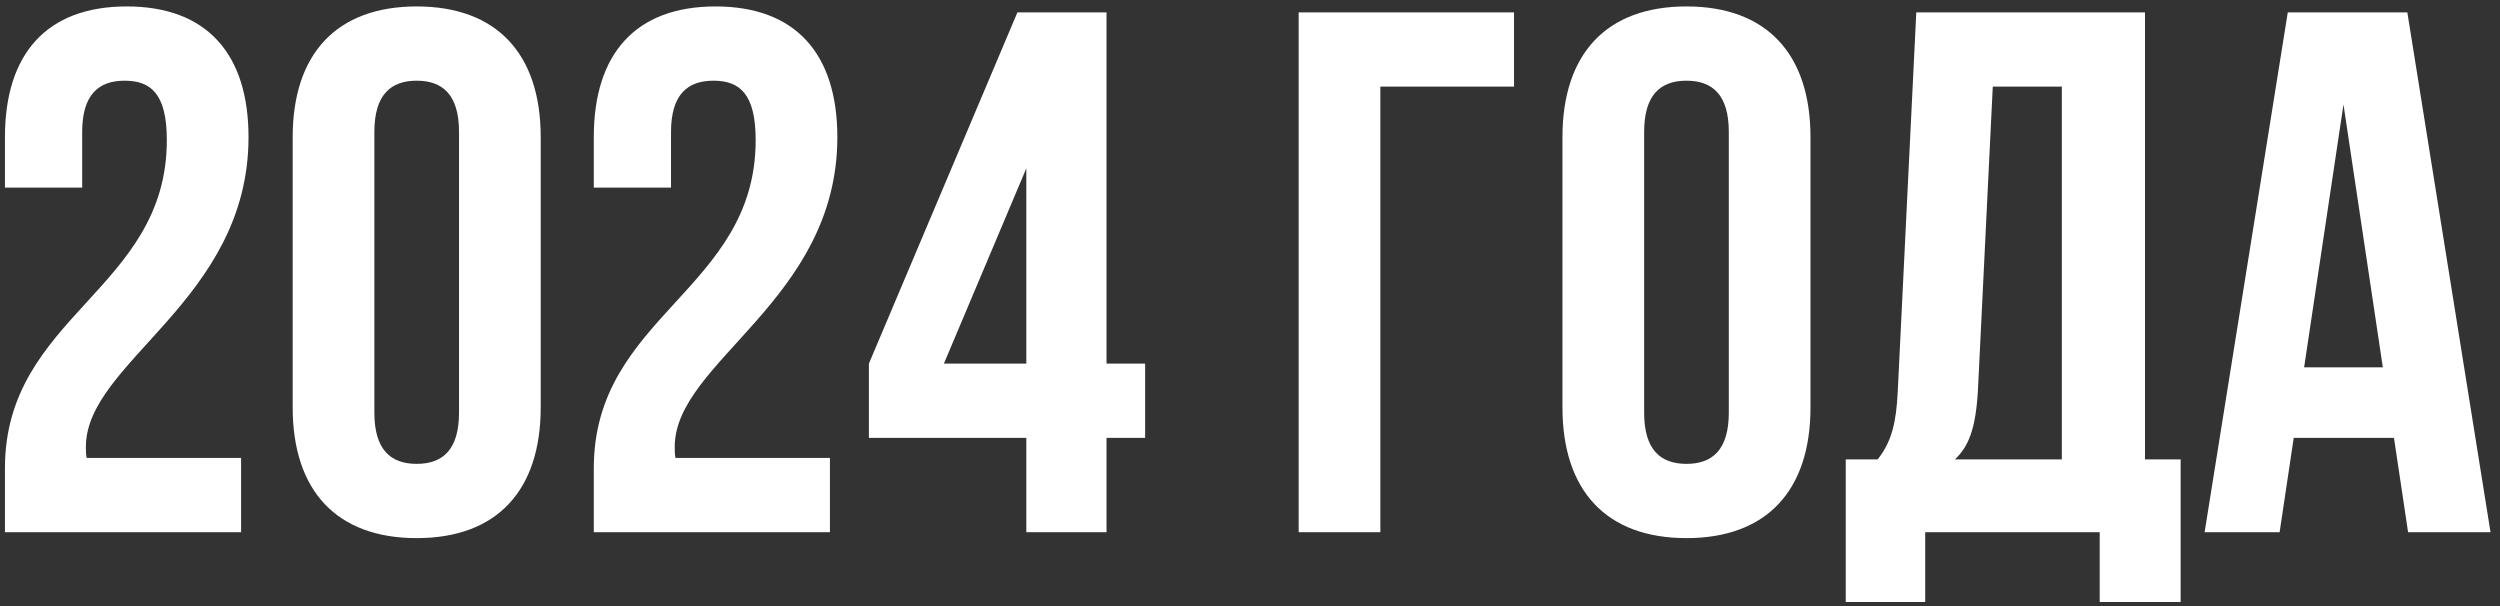 <?xml version="1.0" encoding="UTF-8"?> <svg xmlns="http://www.w3.org/2000/svg" width="202" height="49" viewBox="0 0 202 49" fill="none"><rect x="0" y="0" width="202" height="49" fill="#333333" stroke="none"/> <path d="M13.48 11.32C13.48 7.54 12.16 6.52 10.06 6.52C7.96 6.52 6.64 7.66 6.64 10.66V15.16H0.4V11.08C0.4 4.36 3.76 0.52 10.24 0.52C16.72 0.52 20.08 4.36 20.08 11.08C20.08 24.28 6.94 29.2 6.94 36.1C6.94 36.4 6.94 36.7 7 37H19.48V43H0.4V37.84C0.4 25.48 13.48 23.44 13.48 11.32ZM30.249 10.66V33.34C30.249 36.34 31.569 37.48 33.669 37.48C35.769 37.48 37.089 36.34 37.089 33.34V10.66C37.089 7.66 35.769 6.52 33.669 6.52C31.569 6.52 30.249 7.66 30.249 10.66ZM23.649 32.92V11.08C23.649 4.36 27.189 0.52 33.669 0.52C40.149 0.52 43.689 4.36 43.689 11.08V32.92C43.689 39.64 40.149 43.48 33.669 43.48C27.189 43.48 23.649 39.64 23.649 32.92ZM61.058 11.32C61.058 7.54 59.738 6.52 57.638 6.52C55.538 6.52 54.218 7.66 54.218 10.66V15.16H47.978V11.08C47.978 4.36 51.338 0.52 57.818 0.52C64.298 0.52 67.658 4.36 67.658 11.08C67.658 24.28 54.518 29.2 54.518 36.1C54.518 36.4 54.518 36.7 54.578 37H67.058V43H47.978V37.84C47.978 25.48 61.058 23.44 61.058 11.32ZM70.207 35.38V29.38L82.207 1H89.407V29.38H92.527V35.38H89.407V43H82.927V35.38H70.207ZM76.267 29.38H82.927V13.6L76.267 29.38ZM111.533 43H104.933V1H122.333V7H111.533V43ZM132.847 10.66V33.34C132.847 36.34 134.167 37.48 136.267 37.48C138.367 37.48 139.687 36.34 139.687 33.34V10.66C139.687 7.66 138.367 6.52 136.267 6.52C134.167 6.52 132.847 7.66 132.847 10.66ZM126.247 32.92V11.08C126.247 4.36 129.787 0.52 136.267 0.52C142.747 0.52 146.287 4.36 146.287 11.08V32.92C146.287 39.64 142.747 43.48 136.267 43.48C129.787 43.48 126.247 39.64 126.247 32.92ZM176.196 48.64H169.656V43H155.556V48.64H149.136V37.12H151.716C152.856 35.68 153.216 34.12 153.336 31.66L154.836 1H173.316V37.12H176.196V48.64ZM161.016 7L159.816 31.54C159.636 34.72 159.036 36.1 157.956 37.12H166.596V7H161.016ZM194.513 1L201.233 43H194.573L193.433 35.38H185.333L184.193 43H178.133L184.853 1H194.513ZM189.353 8.44L186.173 29.68H192.533L189.353 8.44Z" fill="white"></path> </svg> 